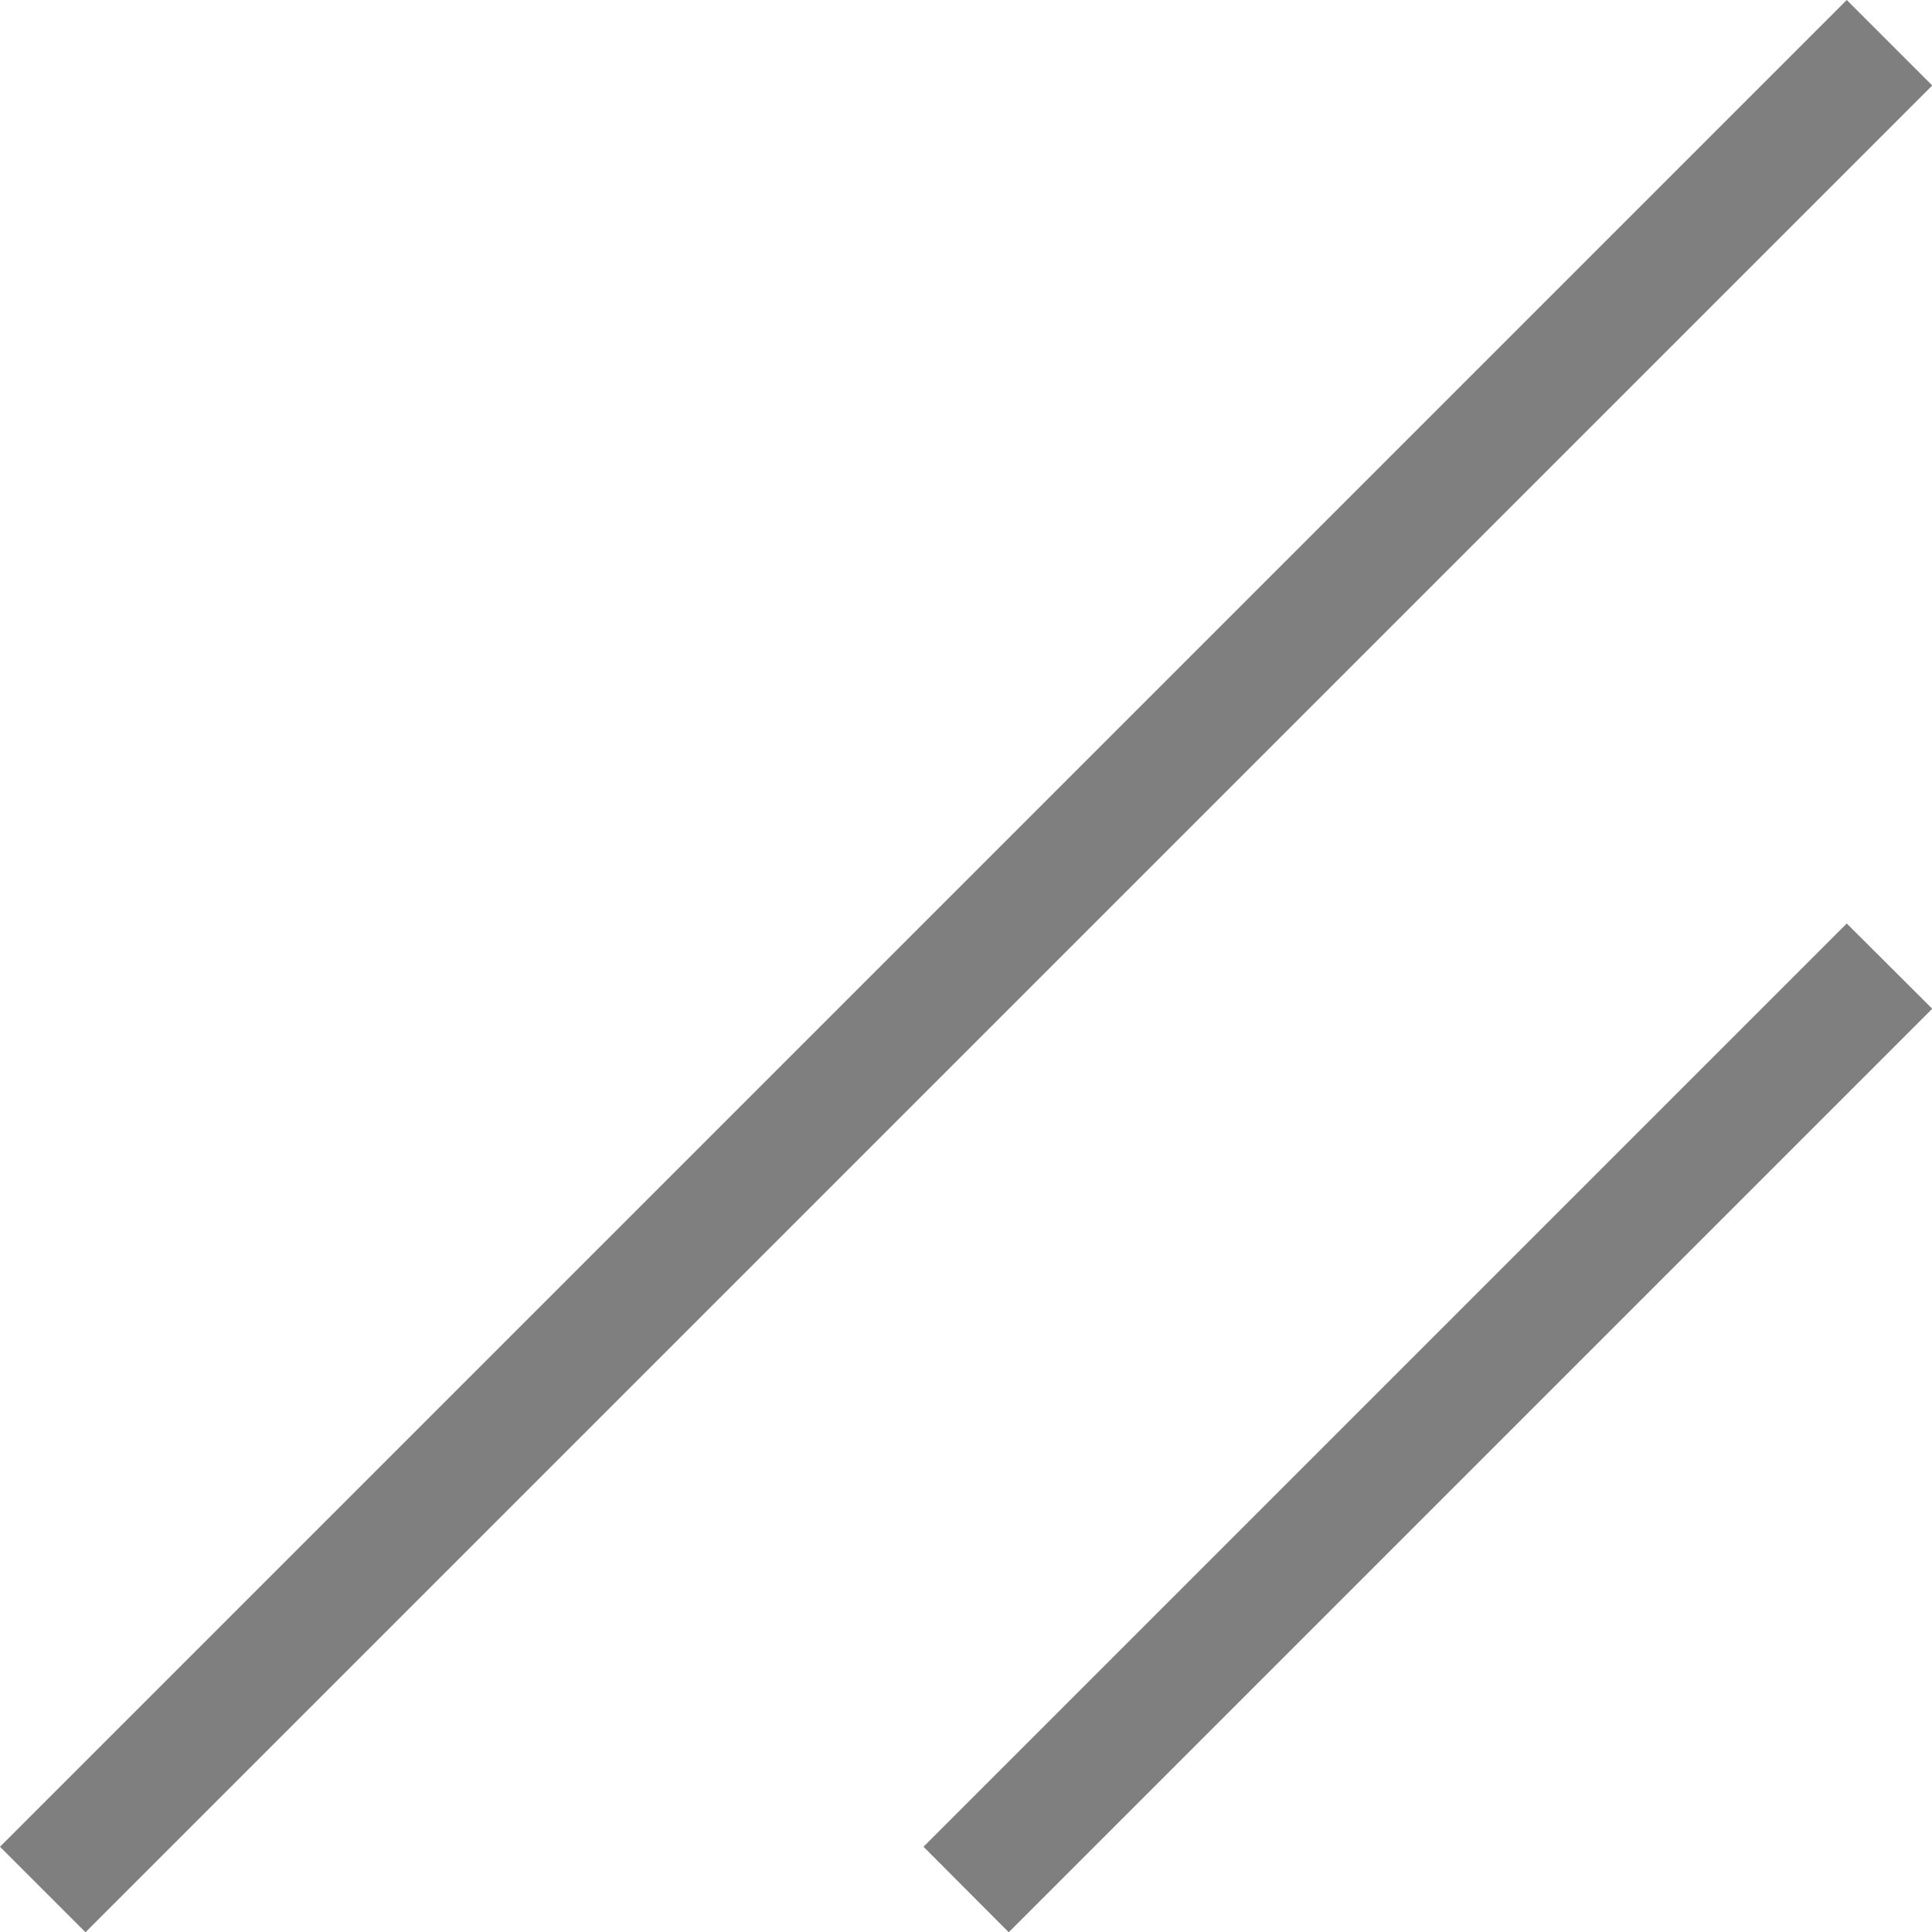 <svg width="8" height="8" viewBox="0 0 8 8" fill="none" xmlns="http://www.w3.org/2000/svg">
<path d="M0.354 8.001L8.001 0.354L7.647 0L0 7.647L0.354 8.001Z" fill="black" fill-opacity="0.5"/>
<path d="M4.177 8.001L8.001 4.177L7.647 3.824L3.824 7.647L4.177 8.001Z" fill="black" fill-opacity="0.5"/>
</svg>
